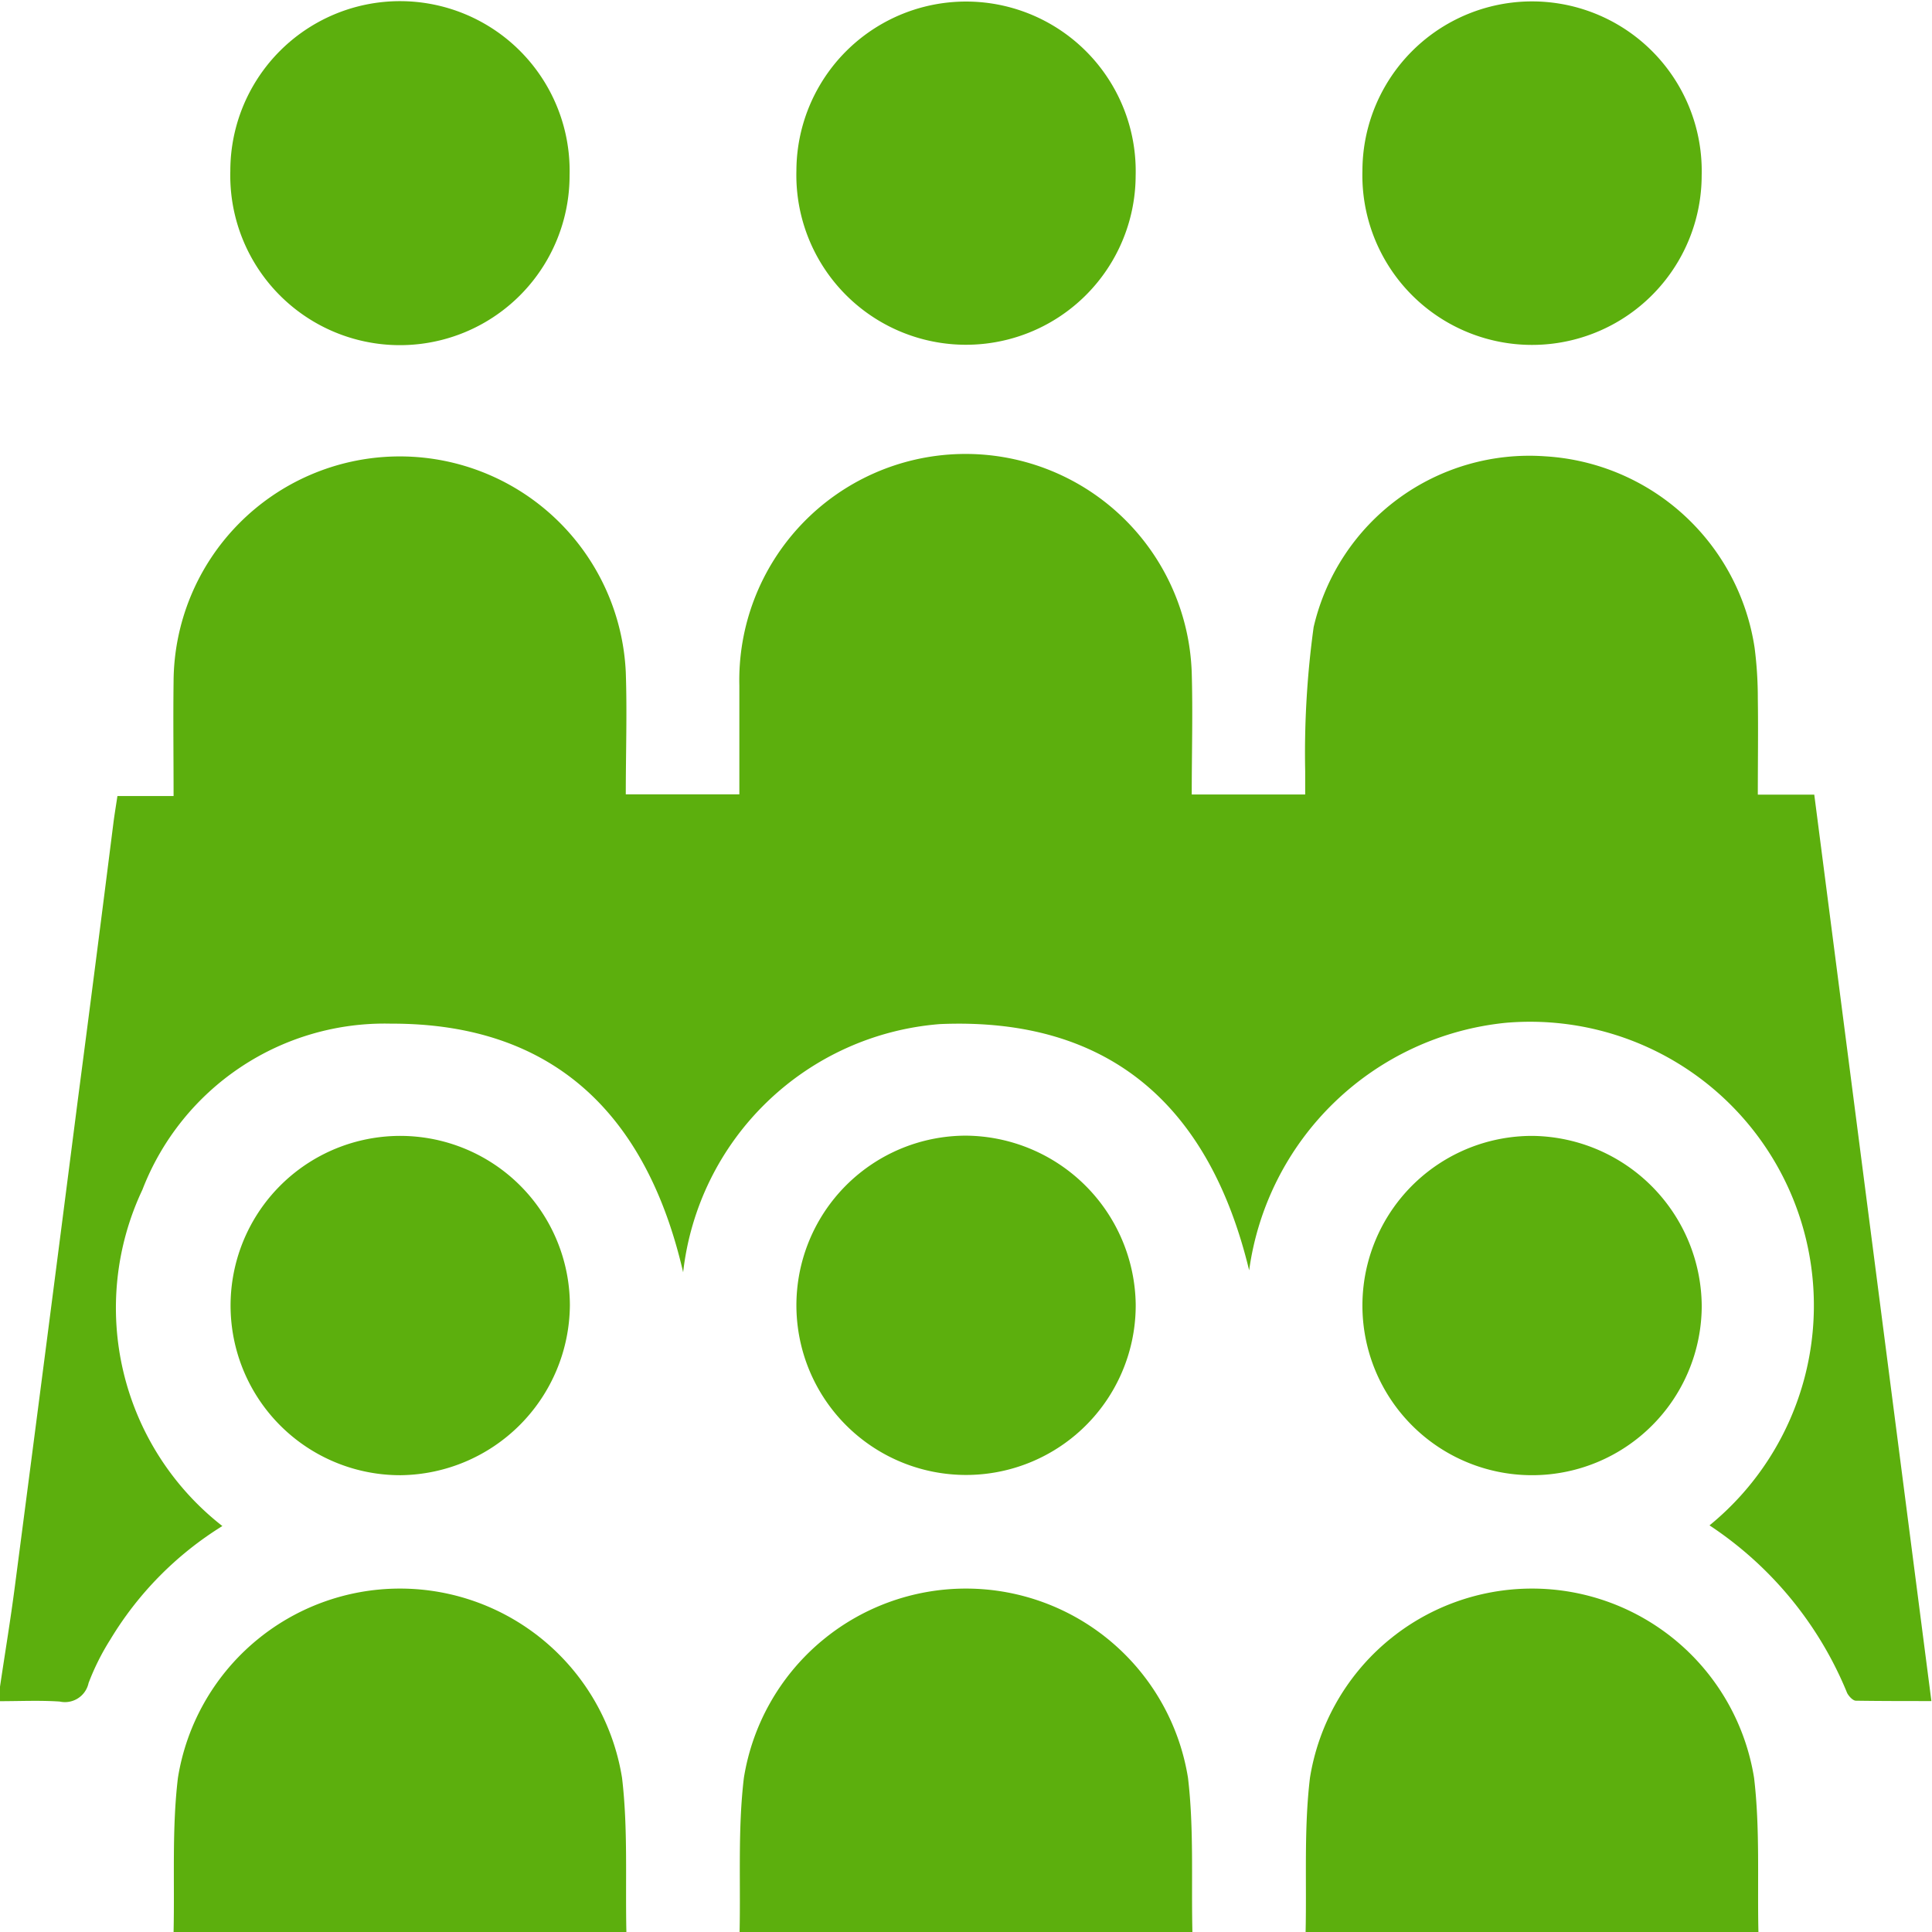 <svg xmlns="http://www.w3.org/2000/svg" width="32" height="32" viewBox="0 0 32 32">
  <g id="Group_73210" data-name="Group 73210" transform="translate(-745 -1001.285)">
    <path id="Path_198" data-name="Path 198" d="M360,352.11c.082-.553.174-1.105.246-1.66q.526-4.024,1.042-8.051.3-2.291.589-4.583c.018-.144.042-.286.068-.458h.93c0-.651-.008-1.274,0-1.9a3.747,3.747,0,0,1,7.49-.15c.023.665,0,1.332,0,2.022h1.881c0-.6,0-1.2,0-1.8a3.748,3.748,0,0,1,7.493-.21c.019.664,0,1.329,0,2.012h1.879c0-.122,0-.251,0-.381a15.285,15.285,0,0,1,.14-2.391,3.667,3.667,0,0,1,3.834-2.829,3.733,3.733,0,0,1,3.47,3.173,6.527,6.527,0,0,1,.053.839c.008.52,0,1.04,0,1.592h.935c.647,5.008,1.291,9.989,1.94,15.013-.426,0-.838,0-1.25-.006-.05,0-.116-.072-.145-.126a6.084,6.084,0,0,0-2.28-2.778,4.7,4.7,0,0,0-3.377-8.324,4.774,4.774,0,0,0-4.248,4.1c-.649-2.691-2.279-4.2-5.121-4.079a4.647,4.647,0,0,0-4.254,4.111c-.6-2.6-2.133-4.125-4.836-4.118a4.3,4.3,0,0,0-4.12,2.75,4.584,4.584,0,0,0,1.324,5.571,5.619,5.619,0,0,0-1.854,1.877,4.021,4.021,0,0,0-.362.723.4.4,0,0,1-.478.307c-.331-.022-.666-.006-1-.006Z" transform="translate(385 677.112)" fill="#5caf0d"/>
    <path id="Path_199" data-name="Path 199" d="M363.594,360.856c.019-.851-.029-1.711.072-2.553a3.725,3.725,0,0,1,7.356,0c.1.842.053,1.7.072,2.553Z" transform="translate(384.281 672.429)" fill="#5caf0d"/>
    <path id="Path_200" data-name="Path 200" d="M375.313,360.856c.018-.851-.03-1.711.071-2.553a3.725,3.725,0,0,1,7.356,0c.1.842.053,1.7.073,2.553Z" transform="translate(381.937 672.429)" fill="#5caf0d"/>
    <path id="Path_201" data-name="Path 201" d="M387.031,360.856c.019-.851-.029-1.711.072-2.553a3.725,3.725,0,0,1,7.356,0c.1.842.053,1.7.072,2.553Z" transform="translate(379.594 672.429)" fill="#5caf0d"/>
    <path id="Path_202" data-name="Path 202" d="M364.769,325.117a2.81,2.81,0,1,1,5.619.072,2.81,2.81,0,1,1-5.619-.072" transform="translate(384.046 679)" fill="#5caf0d"/>
    <path id="Path_203" data-name="Path 203" d="M376.488,325.111a2.81,2.81,0,1,1,5.619.084,2.81,2.81,0,1,1-5.619-.084" transform="translate(381.703 679)" fill="#5caf0d"/>
    <path id="Path_204" data-name="Path 204" d="M388.207,325.113a2.81,2.81,0,1,1,5.619.08,2.81,2.81,0,1,1-5.619-.08" transform="translate(379.359 679)" fill="#5caf0d"/>
    <path id="Path_205" data-name="Path 205" d="M367.593,351.418a2.81,2.81,0,1,1,2.8-2.817,2.836,2.836,0,0,1-2.8,2.817" transform="translate(384.046 674.301)" fill="#5caf0d"/>
    <path id="Path_206" data-name="Path 206" d="M382.108,348.593a2.81,2.81,0,1,1-2.817-2.8,2.835,2.835,0,0,1,2.817,2.8" transform="translate(381.703 674.302)" fill="#5caf0d"/>
    <path id="Path_207" data-name="Path 207" d="M393.827,348.615a2.81,2.81,0,1,1-2.8-2.818,2.837,2.837,0,0,1,2.8,2.818" transform="translate(379.359 674.302)" fill="#5caf0d"/>
  </g>
</svg>
